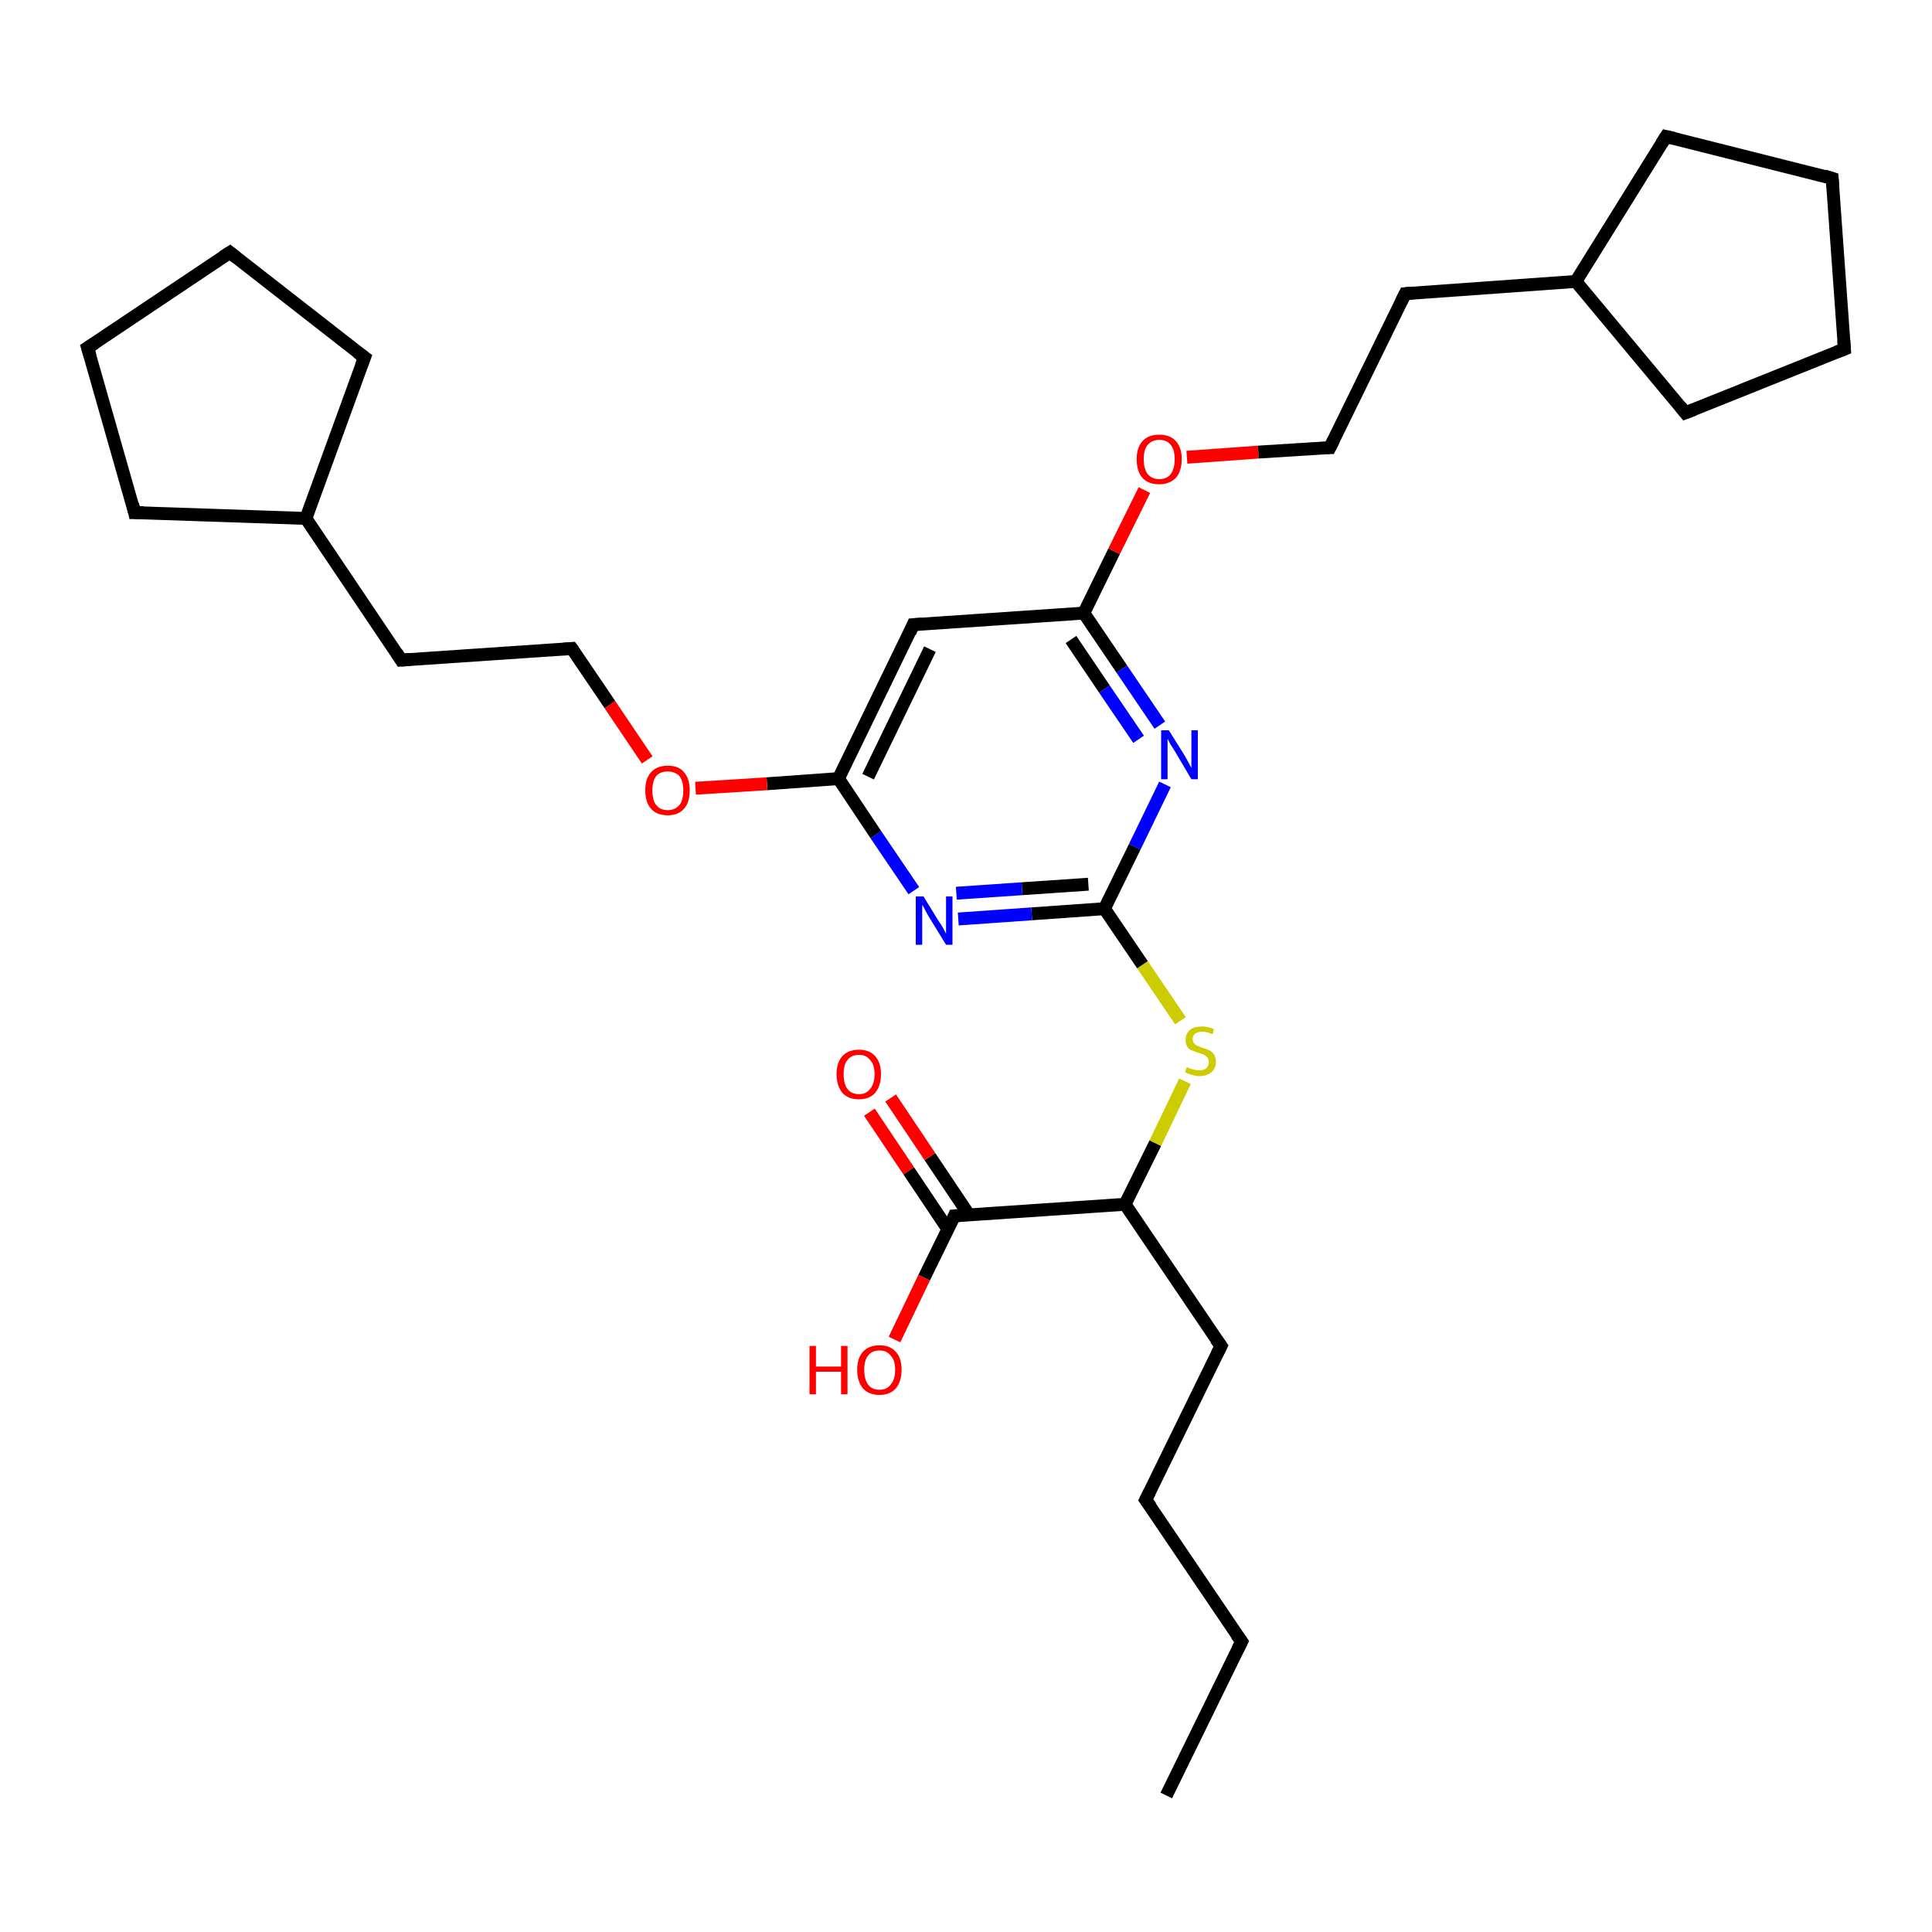 <?xml version='1.0' encoding='iso-8859-1'?>
<svg version='1.1' baseProfile='full'
              xmlns='http://www.w3.org/2000/svg'
                      xmlns:rdkit='http://www.rdkit.org/xml'
                      xmlns:xlink='http://www.w3.org/1999/xlink'
                  xml:space='preserve'
width='300px' height='300px' viewBox='0 0 300 300'>
<!-- END OF HEADER -->
<rect style='opacity:1.0;fill:#FFFFFF;stroke:none' width='300.0' height='300.0' x='0.0' y='0.0'> </rect>
<path class='bond-0 atom-0 atom-1' d='M 181.1,278.8 L 192.8,254.9' style='fill:none;fill-rule:evenodd;stroke:#000000;stroke-width:2.0px;stroke-linecap:butt;stroke-linejoin:miter;stroke-opacity:1' />
<path class='bond-1 atom-1 atom-2' d='M 192.8,254.9 L 177.9,232.9' style='fill:none;fill-rule:evenodd;stroke:#000000;stroke-width:2.0px;stroke-linecap:butt;stroke-linejoin:miter;stroke-opacity:1' />
<path class='bond-2 atom-2 atom-3' d='M 177.9,232.9 L 189.6,209.0' style='fill:none;fill-rule:evenodd;stroke:#000000;stroke-width:2.0px;stroke-linecap:butt;stroke-linejoin:miter;stroke-opacity:1' />
<path class='bond-3 atom-3 atom-4' d='M 189.6,209.0 L 174.7,187.0' style='fill:none;fill-rule:evenodd;stroke:#000000;stroke-width:2.0px;stroke-linecap:butt;stroke-linejoin:miter;stroke-opacity:1' />
<path class='bond-4 atom-4 atom-5' d='M 174.7,187.0 L 179.4,177.5' style='fill:none;fill-rule:evenodd;stroke:#000000;stroke-width:2.0px;stroke-linecap:butt;stroke-linejoin:miter;stroke-opacity:1' />
<path class='bond-4 atom-4 atom-5' d='M 179.4,177.5 L 184.0,167.9' style='fill:none;fill-rule:evenodd;stroke:#CCCC00;stroke-width:2.0px;stroke-linecap:butt;stroke-linejoin:miter;stroke-opacity:1' />
<path class='bond-5 atom-5 atom-6' d='M 183.3,158.5 L 177.4,149.8' style='fill:none;fill-rule:evenodd;stroke:#CCCC00;stroke-width:2.0px;stroke-linecap:butt;stroke-linejoin:miter;stroke-opacity:1' />
<path class='bond-5 atom-5 atom-6' d='M 177.4,149.8 L 171.5,141.1' style='fill:none;fill-rule:evenodd;stroke:#000000;stroke-width:2.0px;stroke-linecap:butt;stroke-linejoin:miter;stroke-opacity:1' />
<path class='bond-6 atom-6 atom-7' d='M 171.5,141.1 L 160.2,141.9' style='fill:none;fill-rule:evenodd;stroke:#000000;stroke-width:2.0px;stroke-linecap:butt;stroke-linejoin:miter;stroke-opacity:1' />
<path class='bond-6 atom-6 atom-7' d='M 160.2,141.9 L 148.8,142.7' style='fill:none;fill-rule:evenodd;stroke:#0000FF;stroke-width:2.0px;stroke-linecap:butt;stroke-linejoin:miter;stroke-opacity:1' />
<path class='bond-6 atom-6 atom-7' d='M 169.0,137.3 L 158.7,138.0' style='fill:none;fill-rule:evenodd;stroke:#000000;stroke-width:2.0px;stroke-linecap:butt;stroke-linejoin:miter;stroke-opacity:1' />
<path class='bond-6 atom-6 atom-7' d='M 158.7,138.0 L 148.5,138.7' style='fill:none;fill-rule:evenodd;stroke:#0000FF;stroke-width:2.0px;stroke-linecap:butt;stroke-linejoin:miter;stroke-opacity:1' />
<path class='bond-7 atom-7 atom-8' d='M 141.9,138.3 L 136.0,129.6' style='fill:none;fill-rule:evenodd;stroke:#0000FF;stroke-width:2.0px;stroke-linecap:butt;stroke-linejoin:miter;stroke-opacity:1' />
<path class='bond-7 atom-7 atom-8' d='M 136.0,129.6 L 130.2,120.9' style='fill:none;fill-rule:evenodd;stroke:#000000;stroke-width:2.0px;stroke-linecap:butt;stroke-linejoin:miter;stroke-opacity:1' />
<path class='bond-8 atom-8 atom-9' d='M 130.2,120.9 L 119.1,121.7' style='fill:none;fill-rule:evenodd;stroke:#000000;stroke-width:2.0px;stroke-linecap:butt;stroke-linejoin:miter;stroke-opacity:1' />
<path class='bond-8 atom-8 atom-9' d='M 119.1,121.7 L 108.0,122.4' style='fill:none;fill-rule:evenodd;stroke:#FF0000;stroke-width:2.0px;stroke-linecap:butt;stroke-linejoin:miter;stroke-opacity:1' />
<path class='bond-9 atom-9 atom-10' d='M 100.5,118.0 L 94.7,109.4' style='fill:none;fill-rule:evenodd;stroke:#FF0000;stroke-width:2.0px;stroke-linecap:butt;stroke-linejoin:miter;stroke-opacity:1' />
<path class='bond-9 atom-9 atom-10' d='M 94.7,109.4 L 88.8,100.7' style='fill:none;fill-rule:evenodd;stroke:#000000;stroke-width:2.0px;stroke-linecap:butt;stroke-linejoin:miter;stroke-opacity:1' />
<path class='bond-10 atom-10 atom-11' d='M 88.8,100.7 L 62.3,102.5' style='fill:none;fill-rule:evenodd;stroke:#000000;stroke-width:2.0px;stroke-linecap:butt;stroke-linejoin:miter;stroke-opacity:1' />
<path class='bond-11 atom-11 atom-12' d='M 62.3,102.5 L 47.5,80.5' style='fill:none;fill-rule:evenodd;stroke:#000000;stroke-width:2.0px;stroke-linecap:butt;stroke-linejoin:miter;stroke-opacity:1' />
<path class='bond-12 atom-12 atom-13' d='M 47.5,80.5 L 20.9,79.6' style='fill:none;fill-rule:evenodd;stroke:#000000;stroke-width:2.0px;stroke-linecap:butt;stroke-linejoin:miter;stroke-opacity:1' />
<path class='bond-13 atom-13 atom-14' d='M 20.9,79.6 L 13.6,54.0' style='fill:none;fill-rule:evenodd;stroke:#000000;stroke-width:2.0px;stroke-linecap:butt;stroke-linejoin:miter;stroke-opacity:1' />
<path class='bond-14 atom-14 atom-15' d='M 13.6,54.0 L 35.7,39.2' style='fill:none;fill-rule:evenodd;stroke:#000000;stroke-width:2.0px;stroke-linecap:butt;stroke-linejoin:miter;stroke-opacity:1' />
<path class='bond-15 atom-15 atom-16' d='M 35.7,39.2 L 56.6,55.5' style='fill:none;fill-rule:evenodd;stroke:#000000;stroke-width:2.0px;stroke-linecap:butt;stroke-linejoin:miter;stroke-opacity:1' />
<path class='bond-16 atom-8 atom-17' d='M 130.2,120.9 L 141.8,97.0' style='fill:none;fill-rule:evenodd;stroke:#000000;stroke-width:2.0px;stroke-linecap:butt;stroke-linejoin:miter;stroke-opacity:1' />
<path class='bond-16 atom-8 atom-17' d='M 134.8,120.6 L 144.4,100.8' style='fill:none;fill-rule:evenodd;stroke:#000000;stroke-width:2.0px;stroke-linecap:butt;stroke-linejoin:miter;stroke-opacity:1' />
<path class='bond-17 atom-17 atom-18' d='M 141.8,97.0 L 168.3,95.2' style='fill:none;fill-rule:evenodd;stroke:#000000;stroke-width:2.0px;stroke-linecap:butt;stroke-linejoin:miter;stroke-opacity:1' />
<path class='bond-18 atom-18 atom-19' d='M 168.3,95.2 L 173.0,85.6' style='fill:none;fill-rule:evenodd;stroke:#000000;stroke-width:2.0px;stroke-linecap:butt;stroke-linejoin:miter;stroke-opacity:1' />
<path class='bond-18 atom-18 atom-19' d='M 173.0,85.6 L 177.7,76.1' style='fill:none;fill-rule:evenodd;stroke:#FF0000;stroke-width:2.0px;stroke-linecap:butt;stroke-linejoin:miter;stroke-opacity:1' />
<path class='bond-19 atom-19 atom-20' d='M 184.3,71.0 L 195.4,70.2' style='fill:none;fill-rule:evenodd;stroke:#FF0000;stroke-width:2.0px;stroke-linecap:butt;stroke-linejoin:miter;stroke-opacity:1' />
<path class='bond-19 atom-19 atom-20' d='M 195.4,70.2 L 206.5,69.5' style='fill:none;fill-rule:evenodd;stroke:#000000;stroke-width:2.0px;stroke-linecap:butt;stroke-linejoin:miter;stroke-opacity:1' />
<path class='bond-20 atom-20 atom-21' d='M 206.5,69.5 L 218.2,45.6' style='fill:none;fill-rule:evenodd;stroke:#000000;stroke-width:2.0px;stroke-linecap:butt;stroke-linejoin:miter;stroke-opacity:1' />
<path class='bond-21 atom-21 atom-22' d='M 218.2,45.6 L 244.7,43.7' style='fill:none;fill-rule:evenodd;stroke:#000000;stroke-width:2.0px;stroke-linecap:butt;stroke-linejoin:miter;stroke-opacity:1' />
<path class='bond-22 atom-22 atom-23' d='M 244.7,43.7 L 258.7,21.2' style='fill:none;fill-rule:evenodd;stroke:#000000;stroke-width:2.0px;stroke-linecap:butt;stroke-linejoin:miter;stroke-opacity:1' />
<path class='bond-23 atom-23 atom-24' d='M 258.7,21.2 L 284.5,27.7' style='fill:none;fill-rule:evenodd;stroke:#000000;stroke-width:2.0px;stroke-linecap:butt;stroke-linejoin:miter;stroke-opacity:1' />
<path class='bond-24 atom-24 atom-25' d='M 284.5,27.7 L 286.4,54.2' style='fill:none;fill-rule:evenodd;stroke:#000000;stroke-width:2.0px;stroke-linecap:butt;stroke-linejoin:miter;stroke-opacity:1' />
<path class='bond-25 atom-25 atom-26' d='M 286.4,54.2 L 261.7,64.1' style='fill:none;fill-rule:evenodd;stroke:#000000;stroke-width:2.0px;stroke-linecap:butt;stroke-linejoin:miter;stroke-opacity:1' />
<path class='bond-26 atom-18 atom-27' d='M 168.3,95.2 L 174.2,103.9' style='fill:none;fill-rule:evenodd;stroke:#000000;stroke-width:2.0px;stroke-linecap:butt;stroke-linejoin:miter;stroke-opacity:1' />
<path class='bond-26 atom-18 atom-27' d='M 174.2,103.9 L 180.1,112.6' style='fill:none;fill-rule:evenodd;stroke:#0000FF;stroke-width:2.0px;stroke-linecap:butt;stroke-linejoin:miter;stroke-opacity:1' />
<path class='bond-26 atom-18 atom-27' d='M 166.3,99.3 L 171.5,107.0' style='fill:none;fill-rule:evenodd;stroke:#000000;stroke-width:2.0px;stroke-linecap:butt;stroke-linejoin:miter;stroke-opacity:1' />
<path class='bond-26 atom-18 atom-27' d='M 171.5,107.0 L 176.8,114.8' style='fill:none;fill-rule:evenodd;stroke:#0000FF;stroke-width:2.0px;stroke-linecap:butt;stroke-linejoin:miter;stroke-opacity:1' />
<path class='bond-27 atom-4 atom-28' d='M 174.7,187.0 L 148.2,188.8' style='fill:none;fill-rule:evenodd;stroke:#000000;stroke-width:2.0px;stroke-linecap:butt;stroke-linejoin:miter;stroke-opacity:1' />
<path class='bond-28 atom-28 atom-29' d='M 148.2,188.8 L 143.5,198.4' style='fill:none;fill-rule:evenodd;stroke:#000000;stroke-width:2.0px;stroke-linecap:butt;stroke-linejoin:miter;stroke-opacity:1' />
<path class='bond-28 atom-28 atom-29' d='M 143.5,198.4 L 138.9,208.0' style='fill:none;fill-rule:evenodd;stroke:#FF0000;stroke-width:2.0px;stroke-linecap:butt;stroke-linejoin:miter;stroke-opacity:1' />
<path class='bond-29 atom-28 atom-30' d='M 150.5,188.7 L 144.4,179.6' style='fill:none;fill-rule:evenodd;stroke:#000000;stroke-width:2.0px;stroke-linecap:butt;stroke-linejoin:miter;stroke-opacity:1' />
<path class='bond-29 atom-28 atom-30' d='M 144.4,179.6 L 138.3,170.5' style='fill:none;fill-rule:evenodd;stroke:#FF0000;stroke-width:2.0px;stroke-linecap:butt;stroke-linejoin:miter;stroke-opacity:1' />
<path class='bond-29 atom-28 atom-30' d='M 147.2,190.9 L 141.1,181.8' style='fill:none;fill-rule:evenodd;stroke:#000000;stroke-width:2.0px;stroke-linecap:butt;stroke-linejoin:miter;stroke-opacity:1' />
<path class='bond-29 atom-28 atom-30' d='M 141.1,181.8 L 135.0,172.7' style='fill:none;fill-rule:evenodd;stroke:#FF0000;stroke-width:2.0px;stroke-linecap:butt;stroke-linejoin:miter;stroke-opacity:1' />
<path class='bond-30 atom-27 atom-6' d='M 180.9,121.8 L 176.2,131.5' style='fill:none;fill-rule:evenodd;stroke:#0000FF;stroke-width:2.0px;stroke-linecap:butt;stroke-linejoin:miter;stroke-opacity:1' />
<path class='bond-30 atom-27 atom-6' d='M 176.2,131.5 L 171.5,141.1' style='fill:none;fill-rule:evenodd;stroke:#000000;stroke-width:2.0px;stroke-linecap:butt;stroke-linejoin:miter;stroke-opacity:1' />
<path class='bond-31 atom-16 atom-12' d='M 56.6,55.5 L 47.5,80.5' style='fill:none;fill-rule:evenodd;stroke:#000000;stroke-width:2.0px;stroke-linecap:butt;stroke-linejoin:miter;stroke-opacity:1' />
<path class='bond-32 atom-26 atom-22' d='M 261.7,64.1 L 244.7,43.7' style='fill:none;fill-rule:evenodd;stroke:#000000;stroke-width:2.0px;stroke-linecap:butt;stroke-linejoin:miter;stroke-opacity:1' />
<path d='M 192.2,256.1 L 192.8,254.9 L 192.0,253.8' style='fill:none;stroke:#000000;stroke-width:2.0px;stroke-linecap:butt;stroke-linejoin:miter;stroke-opacity:1;' />
<path d='M 178.7,234.0 L 177.9,232.9 L 178.5,231.7' style='fill:none;stroke:#000000;stroke-width:2.0px;stroke-linecap:butt;stroke-linejoin:miter;stroke-opacity:1;' />
<path d='M 189.0,210.2 L 189.6,209.0 L 188.8,207.9' style='fill:none;stroke:#000000;stroke-width:2.0px;stroke-linecap:butt;stroke-linejoin:miter;stroke-opacity:1;' />
<path d='M 89.1,101.1 L 88.8,100.7 L 87.5,100.8' style='fill:none;stroke:#000000;stroke-width:2.0px;stroke-linecap:butt;stroke-linejoin:miter;stroke-opacity:1;' />
<path d='M 63.7,102.4 L 62.3,102.5 L 61.6,101.4' style='fill:none;stroke:#000000;stroke-width:2.0px;stroke-linecap:butt;stroke-linejoin:miter;stroke-opacity:1;' />
<path d='M 22.3,79.6 L 20.9,79.6 L 20.6,78.3' style='fill:none;stroke:#000000;stroke-width:2.0px;stroke-linecap:butt;stroke-linejoin:miter;stroke-opacity:1;' />
<path d='M 14.0,55.3 L 13.6,54.0 L 14.7,53.3' style='fill:none;stroke:#000000;stroke-width:2.0px;stroke-linecap:butt;stroke-linejoin:miter;stroke-opacity:1;' />
<path d='M 34.6,39.9 L 35.7,39.2 L 36.7,40.0' style='fill:none;stroke:#000000;stroke-width:2.0px;stroke-linecap:butt;stroke-linejoin:miter;stroke-opacity:1;' />
<path d='M 55.5,54.7 L 56.6,55.5 L 56.1,56.8' style='fill:none;stroke:#000000;stroke-width:2.0px;stroke-linecap:butt;stroke-linejoin:miter;stroke-opacity:1;' />
<path d='M 141.3,98.2 L 141.8,97.0 L 143.2,96.9' style='fill:none;stroke:#000000;stroke-width:2.0px;stroke-linecap:butt;stroke-linejoin:miter;stroke-opacity:1;' />
<path d='M 205.9,69.5 L 206.5,69.5 L 207.1,68.3' style='fill:none;stroke:#000000;stroke-width:2.0px;stroke-linecap:butt;stroke-linejoin:miter;stroke-opacity:1;' />
<path d='M 217.6,46.8 L 218.2,45.6 L 219.5,45.5' style='fill:none;stroke:#000000;stroke-width:2.0px;stroke-linecap:butt;stroke-linejoin:miter;stroke-opacity:1;' />
<path d='M 258.0,22.3 L 258.7,21.2 L 260.0,21.5' style='fill:none;stroke:#000000;stroke-width:2.0px;stroke-linecap:butt;stroke-linejoin:miter;stroke-opacity:1;' />
<path d='M 283.2,27.3 L 284.5,27.7 L 284.6,29.0' style='fill:none;stroke:#000000;stroke-width:2.0px;stroke-linecap:butt;stroke-linejoin:miter;stroke-opacity:1;' />
<path d='M 286.3,52.8 L 286.4,54.2 L 285.1,54.7' style='fill:none;stroke:#000000;stroke-width:2.0px;stroke-linecap:butt;stroke-linejoin:miter;stroke-opacity:1;' />
<path d='M 263.0,63.6 L 261.7,64.1 L 260.9,63.1' style='fill:none;stroke:#000000;stroke-width:2.0px;stroke-linecap:butt;stroke-linejoin:miter;stroke-opacity:1;' />
<path d='M 149.5,188.7 L 148.2,188.8 L 148.0,189.3' style='fill:none;stroke:#000000;stroke-width:2.0px;stroke-linecap:butt;stroke-linejoin:miter;stroke-opacity:1;' />
<path class='atom-5' d='M 184.3 165.7
Q 184.3 165.7, 184.7 165.9
Q 185.0 166.0, 185.4 166.1
Q 185.8 166.2, 186.2 166.2
Q 186.9 166.2, 187.3 165.9
Q 187.7 165.5, 187.7 164.9
Q 187.7 164.5, 187.5 164.2
Q 187.3 164.0, 187.0 163.8
Q 186.7 163.7, 186.2 163.5
Q 185.5 163.3, 185.1 163.1
Q 184.7 163.0, 184.4 162.6
Q 184.1 162.1, 184.1 161.5
Q 184.1 160.5, 184.8 159.9
Q 185.4 159.4, 186.7 159.4
Q 187.6 159.4, 188.5 159.8
L 188.3 160.6
Q 187.4 160.2, 186.7 160.2
Q 186.0 160.2, 185.6 160.5
Q 185.2 160.8, 185.2 161.3
Q 185.2 161.7, 185.4 162.0
Q 185.6 162.2, 185.9 162.4
Q 186.2 162.5, 186.7 162.7
Q 187.4 162.9, 187.8 163.1
Q 188.2 163.3, 188.5 163.7
Q 188.8 164.2, 188.8 164.9
Q 188.8 165.9, 188.1 166.5
Q 187.4 167.1, 186.2 167.1
Q 185.6 167.1, 185.1 166.9
Q 184.6 166.8, 184.0 166.5
L 184.3 165.7
' fill='#CCCC00'/>
<path class='atom-7' d='M 143.4 139.2
L 145.8 143.1
Q 146.1 143.5, 146.5 144.2
Q 146.9 145.0, 146.9 145.0
L 146.9 139.2
L 147.9 139.2
L 147.9 146.7
L 146.9 146.7
L 144.2 142.3
Q 143.9 141.8, 143.6 141.2
Q 143.3 140.6, 143.2 140.5
L 143.2 146.7
L 142.2 146.7
L 142.2 139.2
L 143.4 139.2
' fill='#0000FF'/>
<path class='atom-9' d='M 100.2 122.7
Q 100.2 120.9, 101.1 119.9
Q 102.0 118.9, 103.7 118.9
Q 105.4 118.9, 106.2 119.9
Q 107.1 120.9, 107.1 122.7
Q 107.1 124.6, 106.2 125.6
Q 105.3 126.6, 103.7 126.6
Q 102.0 126.6, 101.1 125.6
Q 100.2 124.6, 100.2 122.7
M 103.7 125.8
Q 104.8 125.8, 105.5 125.0
Q 106.1 124.3, 106.1 122.7
Q 106.1 121.3, 105.5 120.5
Q 104.8 119.8, 103.7 119.8
Q 102.5 119.8, 101.9 120.5
Q 101.3 121.3, 101.3 122.7
Q 101.3 124.3, 101.9 125.0
Q 102.5 125.8, 103.7 125.8
' fill='#FF0000'/>
<path class='atom-19' d='M 176.5 71.3
Q 176.5 69.5, 177.4 68.5
Q 178.3 67.5, 180.0 67.5
Q 181.7 67.5, 182.6 68.5
Q 183.5 69.5, 183.5 71.3
Q 183.5 73.1, 182.6 74.2
Q 181.6 75.2, 180.0 75.2
Q 178.3 75.2, 177.4 74.2
Q 176.5 73.2, 176.5 71.3
M 180.0 74.4
Q 181.2 74.4, 181.8 73.6
Q 182.4 72.8, 182.4 71.3
Q 182.4 69.8, 181.8 69.1
Q 181.2 68.3, 180.0 68.3
Q 178.9 68.3, 178.2 69.1
Q 177.6 69.8, 177.6 71.3
Q 177.6 72.8, 178.2 73.6
Q 178.9 74.4, 180.0 74.4
' fill='#FF0000'/>
<path class='atom-27' d='M 181.5 113.4
L 184.0 117.4
Q 184.2 117.8, 184.6 118.5
Q 185.0 119.2, 185.0 119.3
L 185.0 113.4
L 186.0 113.4
L 186.0 121.0
L 185.0 121.0
L 182.4 116.6
Q 182.1 116.1, 181.7 115.5
Q 181.4 114.9, 181.3 114.7
L 181.3 121.0
L 180.3 121.0
L 180.3 113.4
L 181.5 113.4
' fill='#0000FF'/>
<path class='atom-29' d='M 125.7 209.0
L 126.7 209.0
L 126.7 212.2
L 130.6 212.2
L 130.6 209.0
L 131.6 209.0
L 131.6 216.5
L 130.6 216.5
L 130.6 213.0
L 126.7 213.0
L 126.7 216.5
L 125.7 216.5
L 125.7 209.0
' fill='#FF0000'/>
<path class='atom-29' d='M 133.1 212.7
Q 133.1 210.9, 134.0 209.9
Q 134.9 208.9, 136.6 208.9
Q 138.2 208.9, 139.1 209.9
Q 140.0 210.9, 140.0 212.7
Q 140.0 214.5, 139.1 215.6
Q 138.2 216.6, 136.6 216.6
Q 134.9 216.6, 134.0 215.6
Q 133.1 214.5, 133.1 212.7
M 136.6 215.8
Q 137.7 215.8, 138.3 215.0
Q 139.0 214.2, 139.0 212.7
Q 139.0 211.2, 138.3 210.5
Q 137.7 209.7, 136.6 209.7
Q 135.4 209.7, 134.8 210.5
Q 134.2 211.2, 134.2 212.7
Q 134.2 214.2, 134.8 215.0
Q 135.4 215.8, 136.6 215.8
' fill='#FF0000'/>
<path class='atom-30' d='M 129.9 166.8
Q 129.9 165.0, 130.8 164.0
Q 131.7 163.0, 133.4 163.0
Q 135.0 163.0, 135.9 164.0
Q 136.8 165.0, 136.8 166.8
Q 136.8 168.6, 135.9 169.7
Q 135.0 170.7, 133.4 170.7
Q 131.7 170.7, 130.8 169.7
Q 129.9 168.6, 129.9 166.8
M 133.4 169.9
Q 134.5 169.9, 135.1 169.1
Q 135.8 168.3, 135.8 166.8
Q 135.8 165.3, 135.1 164.6
Q 134.5 163.8, 133.4 163.8
Q 132.2 163.8, 131.6 164.6
Q 131.0 165.3, 131.0 166.8
Q 131.0 168.3, 131.6 169.1
Q 132.2 169.9, 133.4 169.9
' fill='#FF0000'/>
</svg>
